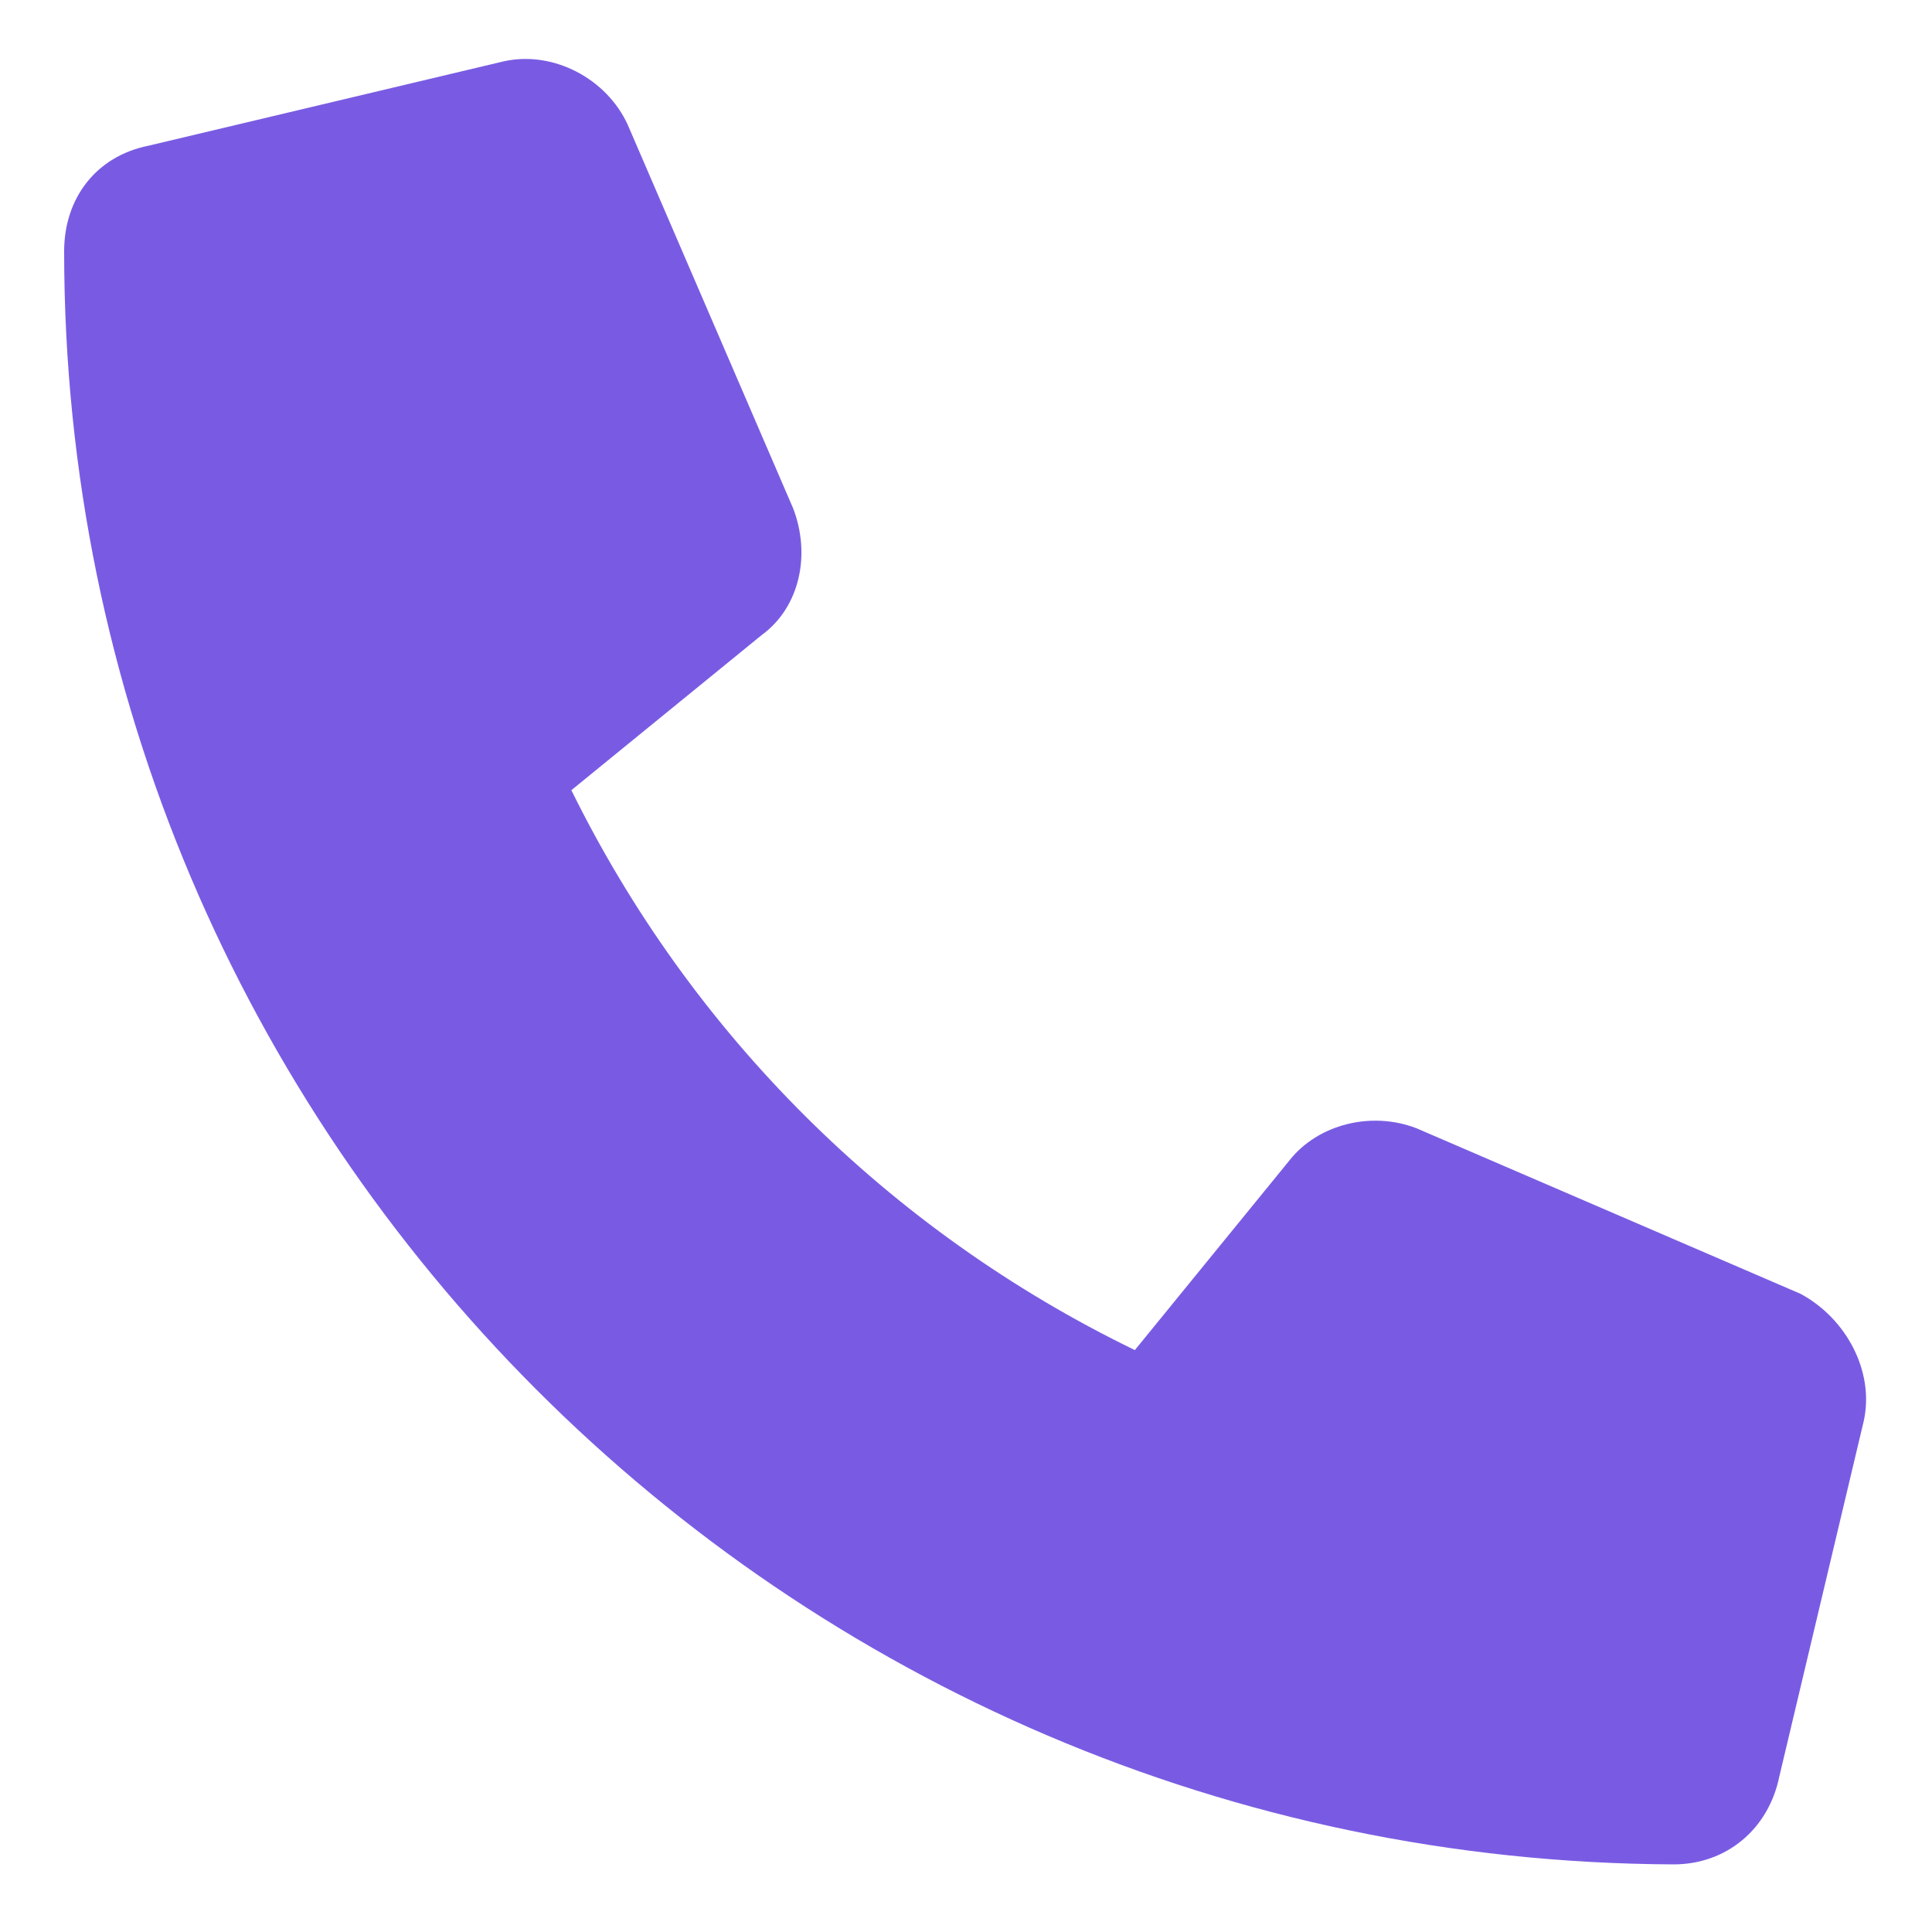 <?xml version="1.0" encoding="UTF-8"?> <svg xmlns="http://www.w3.org/2000/svg" width="15" height="15" viewBox="0 0 15 15" fill="none"><path d="M14.471 11.029L13.815 13.791C13.732 14.201 13.404 14.475 12.994 14.475C6.104 14.447 0.498 8.842 0.498 1.951C0.498 1.541 0.744 1.213 1.154 1.131L3.916 0.475C4.299 0.393 4.709 0.611 4.873 0.967L6.158 3.947C6.295 4.303 6.213 4.713 5.912 4.932L4.436 6.135C5.365 8.021 6.896 9.553 8.811 10.482L10.014 9.006C10.232 8.732 10.643 8.623 10.998 8.76L13.979 10.045C14.334 10.236 14.553 10.646 14.471 11.029Z" fill="#795BE3"></path></svg> 